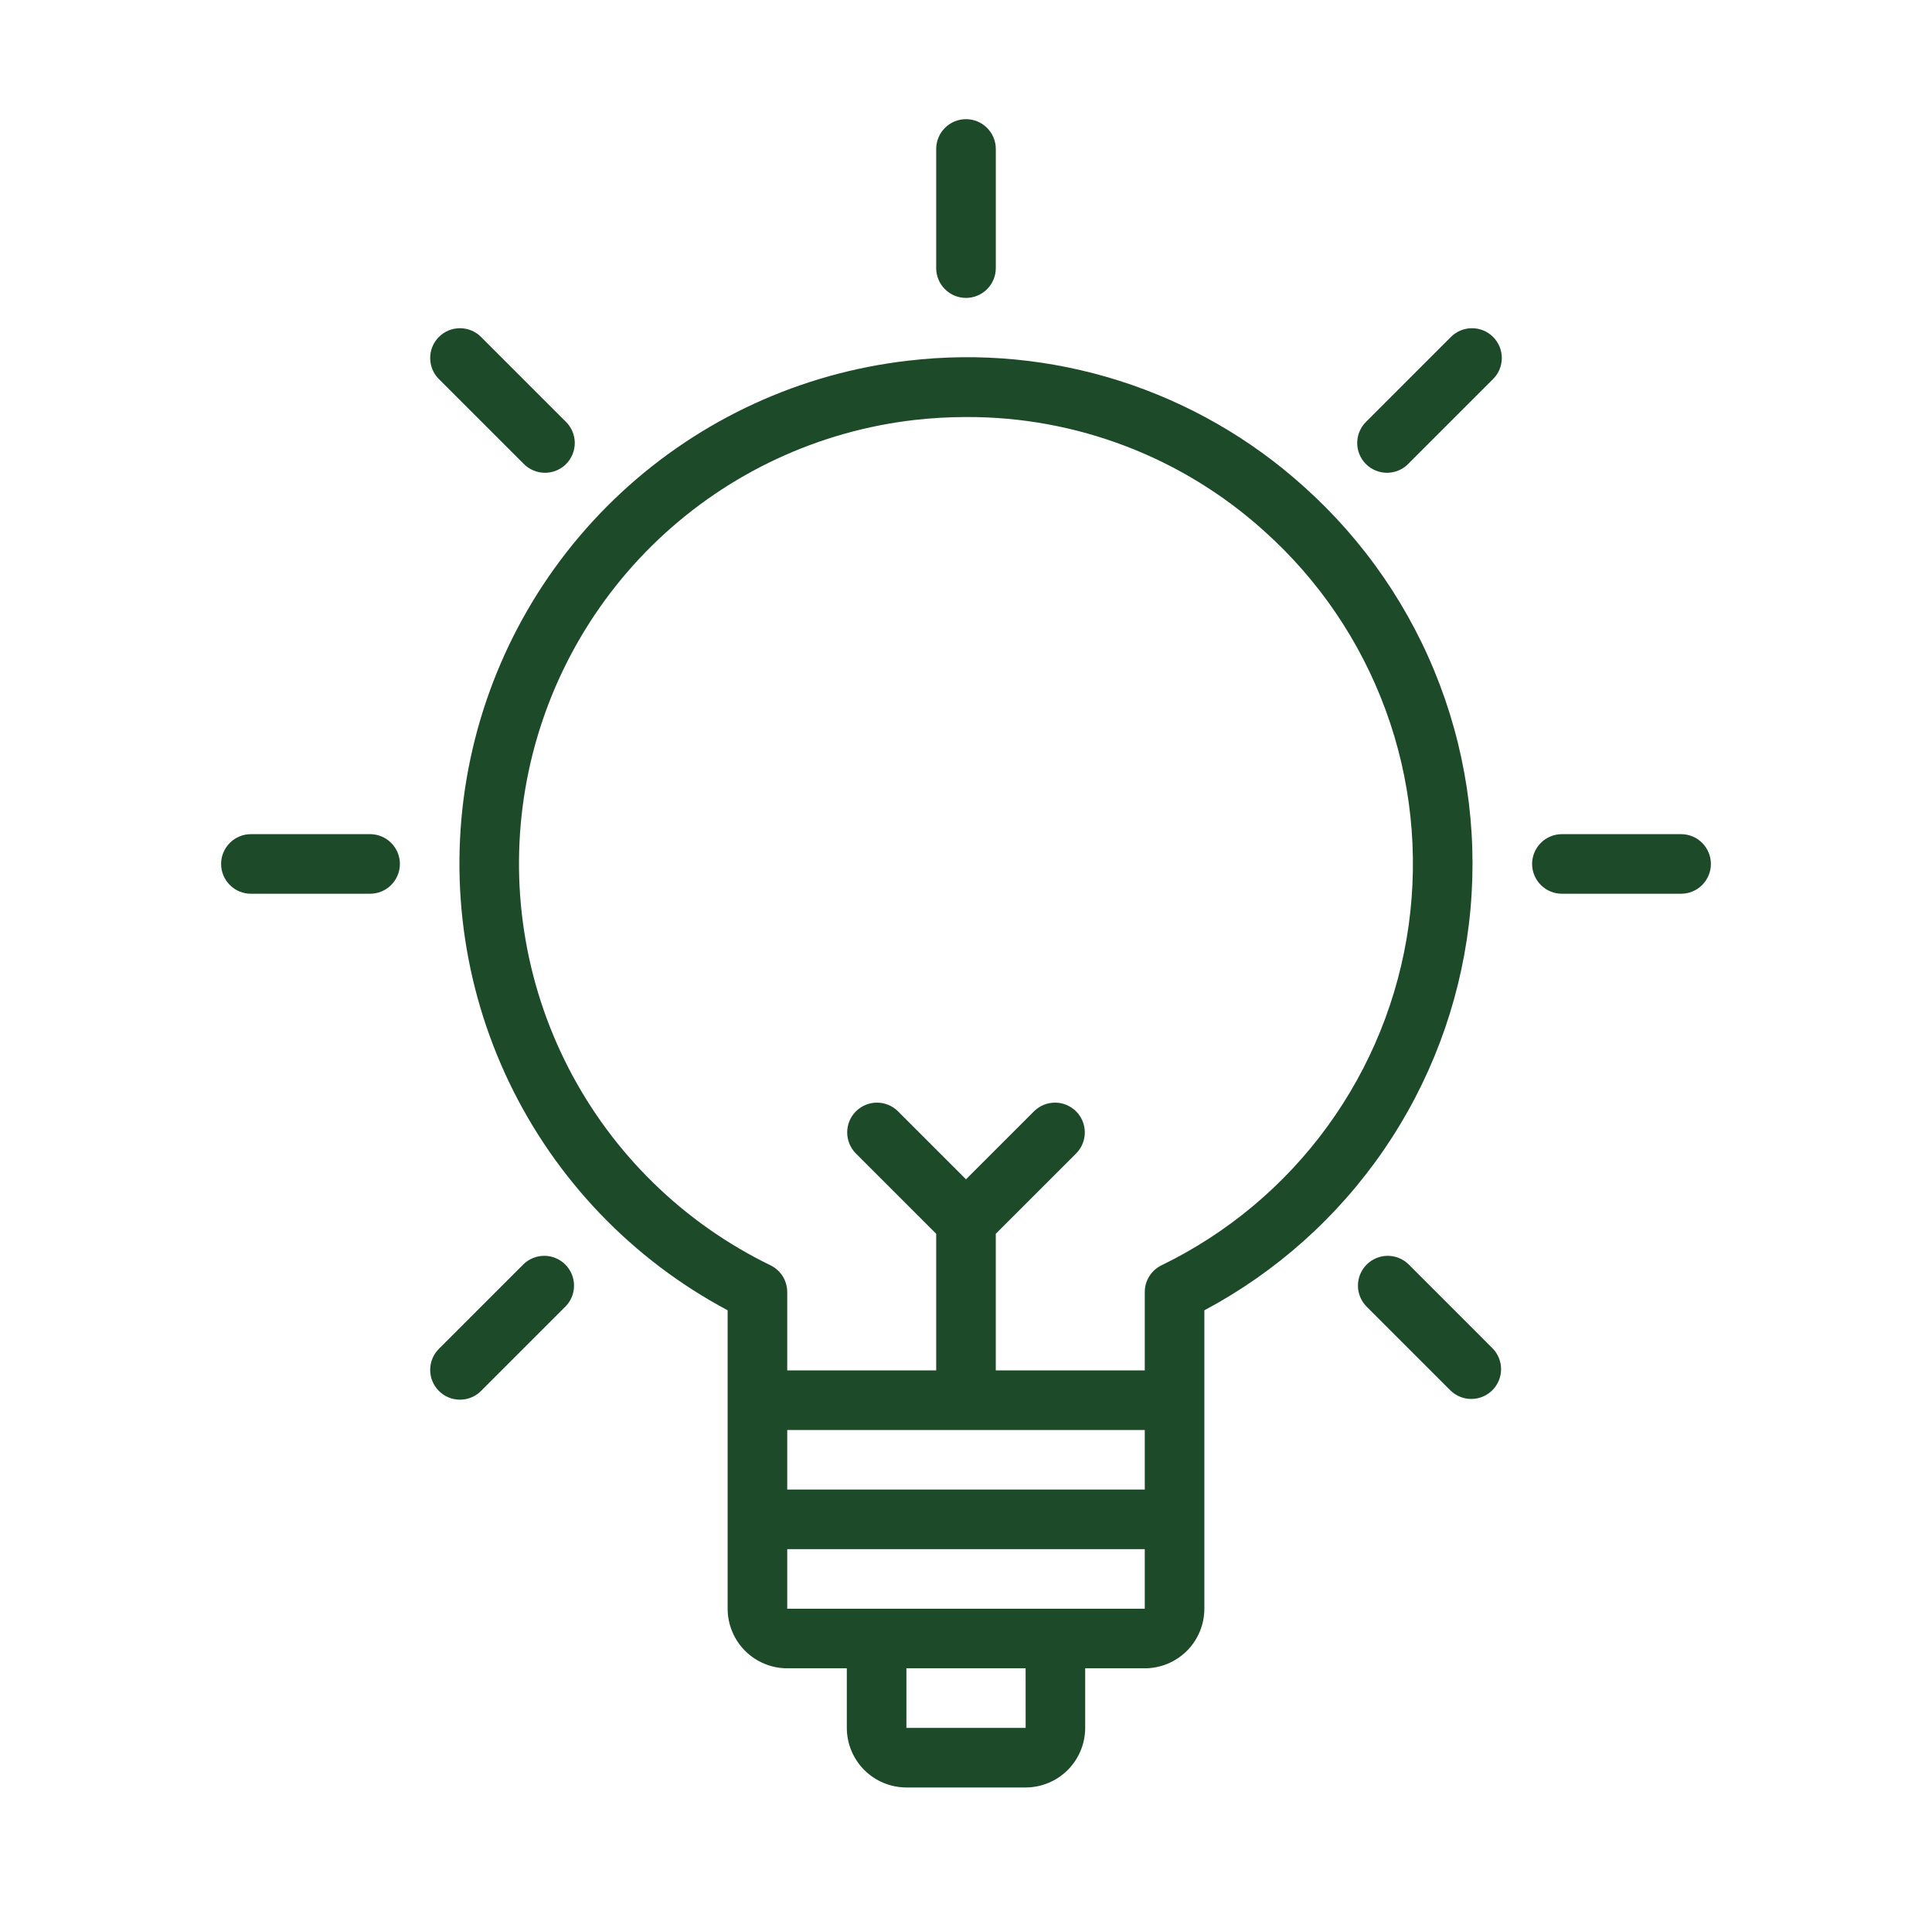 <?xml version="1.0" encoding="UTF-8"?> <svg xmlns="http://www.w3.org/2000/svg" width="77" height="76" viewBox="0 0 77 76" fill="none"><path d="M51.96 19.392C49.842 17.482 47.339 16.046 44.62 15.181C41.902 14.316 39.03 14.042 36.197 14.377C31.921 14.866 27.913 16.709 24.759 19.637C21.605 22.566 19.47 26.426 18.666 30.654C17.862 34.882 18.431 39.257 20.29 43.139C22.15 47.02 25.201 50.205 29 52.229V64.125C29.001 64.755 29.251 65.358 29.696 65.804C30.142 66.249 30.745 66.499 31.375 66.5H33.75V68.875C33.751 69.505 34.001 70.108 34.446 70.554C34.892 70.999 35.495 71.249 36.125 71.25H40.875C41.505 71.249 42.108 70.999 42.554 70.554C42.999 70.108 43.249 69.505 43.25 68.875V66.5H45.625C46.255 66.499 46.858 66.249 47.304 65.804C47.749 65.358 47.999 64.755 48 64.125V52.23C50.866 50.703 53.321 48.507 55.157 45.828C56.992 43.15 58.154 40.067 58.542 36.843C58.931 33.62 58.536 30.349 57.39 27.311C56.244 24.273 54.381 21.556 51.96 19.392ZM45.625 57V59.375H31.375V57H45.625ZM40.877 68.875H36.125V66.5H40.876L40.877 68.875ZM42.062 64.125H31.375V61.75H45.625V64.125H42.062ZM46.292 50.436C46.092 50.533 45.923 50.685 45.805 50.873C45.687 51.062 45.625 51.28 45.625 51.503V54.625H39.687V49.179L42.902 45.965C43.118 45.741 43.238 45.441 43.235 45.129C43.233 44.818 43.108 44.52 42.888 44.3C42.667 44.08 42.37 43.955 42.058 43.952C41.747 43.949 41.447 44.069 41.223 44.285L38.5 47.008L35.777 44.285C35.553 44.069 35.253 43.949 34.942 43.952C34.63 43.955 34.333 44.08 34.112 44.3C33.892 44.52 33.767 44.818 33.765 45.129C33.762 45.441 33.882 45.741 34.098 45.965L37.312 49.179V54.625H31.375V51.503C31.375 51.28 31.312 51.062 31.195 50.873C31.077 50.685 30.908 50.533 30.708 50.436C27.242 48.752 24.415 45.989 22.653 42.562C20.892 39.134 20.29 35.228 20.938 31.429C21.586 27.63 23.45 24.144 26.248 21.495C29.047 18.846 32.63 17.177 36.459 16.739C37.145 16.662 37.834 16.623 38.524 16.623C42.902 16.61 47.127 18.228 50.376 21.161C52.554 23.108 54.219 25.561 55.225 28.304C56.231 31.046 56.545 33.994 56.142 36.888C55.738 39.781 54.628 42.53 52.91 44.893C51.193 47.256 48.919 49.16 46.292 50.436Z" fill="#1D4A29"></path><path d="M38.5 11.875C38.815 11.875 39.117 11.75 39.34 11.527C39.562 11.305 39.688 11.002 39.688 10.688V5.938C39.688 5.623 39.562 5.321 39.34 5.098C39.117 4.875 38.815 4.75 38.5 4.75C38.185 4.75 37.883 4.875 37.66 5.098C37.438 5.321 37.312 5.623 37.312 5.938V10.688C37.312 11.002 37.438 11.305 37.66 11.527C37.883 11.75 38.185 11.875 38.5 11.875Z" fill="#1D4A29"></path><path d="M20.866 18.483C20.976 18.597 21.107 18.687 21.252 18.749C21.396 18.812 21.552 18.844 21.71 18.846C21.867 18.847 22.024 18.817 22.17 18.757C22.316 18.698 22.448 18.61 22.56 18.498C22.671 18.387 22.759 18.254 22.819 18.108C22.879 17.962 22.909 17.806 22.908 17.648C22.906 17.49 22.873 17.334 22.811 17.19C22.749 17.045 22.659 16.914 22.545 16.804L19.186 13.445C19.077 13.332 18.946 13.241 18.801 13.179C18.656 13.117 18.5 13.084 18.342 13.083C18.185 13.081 18.028 13.111 17.882 13.171C17.736 13.231 17.604 13.319 17.492 13.431C17.381 13.542 17.293 13.675 17.233 13.82C17.173 13.966 17.143 14.123 17.145 14.28C17.146 14.438 17.179 14.594 17.241 14.739C17.303 14.884 17.394 15.015 17.507 15.124L20.866 18.483Z" fill="#1D4A29"></path><path d="M14.75 33.25H10C9.685 33.25 9.383 33.375 9.16 33.598C8.938 33.821 8.812 34.123 8.812 34.438C8.812 34.752 8.938 35.054 9.16 35.277C9.383 35.5 9.685 35.625 10 35.625H14.75C15.065 35.625 15.367 35.5 15.59 35.277C15.812 35.054 15.938 34.752 15.938 34.438C15.938 34.123 15.812 33.821 15.59 33.598C15.367 33.375 15.065 33.25 14.75 33.25Z" fill="#1D4A29"></path><path d="M20.866 50.392L17.507 53.751C17.394 53.86 17.303 53.991 17.241 54.136C17.179 54.281 17.146 54.437 17.145 54.594C17.143 54.752 17.173 54.908 17.233 55.054C17.293 55.2 17.381 55.333 17.492 55.444C17.604 55.556 17.736 55.644 17.882 55.704C18.028 55.764 18.185 55.794 18.342 55.792C18.5 55.791 18.656 55.758 18.801 55.696C18.946 55.634 19.077 55.543 19.186 55.43L22.545 52.071C22.762 51.847 22.881 51.547 22.878 51.236C22.876 50.924 22.751 50.626 22.531 50.406C22.311 50.186 22.013 50.061 21.701 50.058C21.39 50.056 21.09 50.175 20.866 50.392Z" fill="#1D4A29"></path><path d="M57.813 13.445L54.454 16.804C54.341 16.914 54.25 17.045 54.188 17.19C54.126 17.334 54.093 17.49 54.092 17.648C54.09 17.806 54.12 17.962 54.18 18.108C54.24 18.254 54.328 18.387 54.44 18.498C54.551 18.61 54.684 18.698 54.83 18.757C54.976 18.817 55.132 18.847 55.29 18.846C55.447 18.844 55.603 18.812 55.748 18.749C55.893 18.687 56.024 18.597 56.133 18.483L59.492 15.124C59.606 15.015 59.696 14.884 59.758 14.739C59.821 14.594 59.853 14.438 59.855 14.28C59.856 14.123 59.826 13.966 59.767 13.82C59.707 13.675 59.619 13.542 59.507 13.431C59.396 13.319 59.263 13.231 59.117 13.171C58.971 13.111 58.815 13.081 58.657 13.083C58.499 13.084 58.344 13.117 58.199 13.179C58.054 13.241 57.923 13.332 57.813 13.445Z" fill="#1D4A29"></path><path d="M56.134 50.392C55.91 50.175 55.61 50.056 55.298 50.058C54.987 50.061 54.689 50.186 54.469 50.406C54.249 50.626 54.124 50.924 54.121 51.236C54.118 51.547 54.238 51.847 54.454 52.071L57.813 55.43C58.037 55.646 58.337 55.766 58.649 55.763C58.96 55.76 59.258 55.636 59.478 55.415C59.698 55.195 59.823 54.897 59.826 54.586C59.828 54.275 59.709 53.975 59.492 53.751L56.134 50.392Z" fill="#1D4A29"></path><path d="M67 33.25H62.25C61.935 33.25 61.633 33.375 61.41 33.598C61.188 33.821 61.062 34.123 61.062 34.438C61.062 34.752 61.188 35.054 61.41 35.277C61.633 35.5 61.935 35.625 62.25 35.625H67C67.315 35.625 67.617 35.5 67.84 35.277C68.062 35.054 68.188 34.752 68.188 34.438C68.188 34.123 68.062 33.821 67.84 33.598C67.617 33.375 67.315 33.25 67 33.25Z" fill="#1D4A29"></path></svg> 